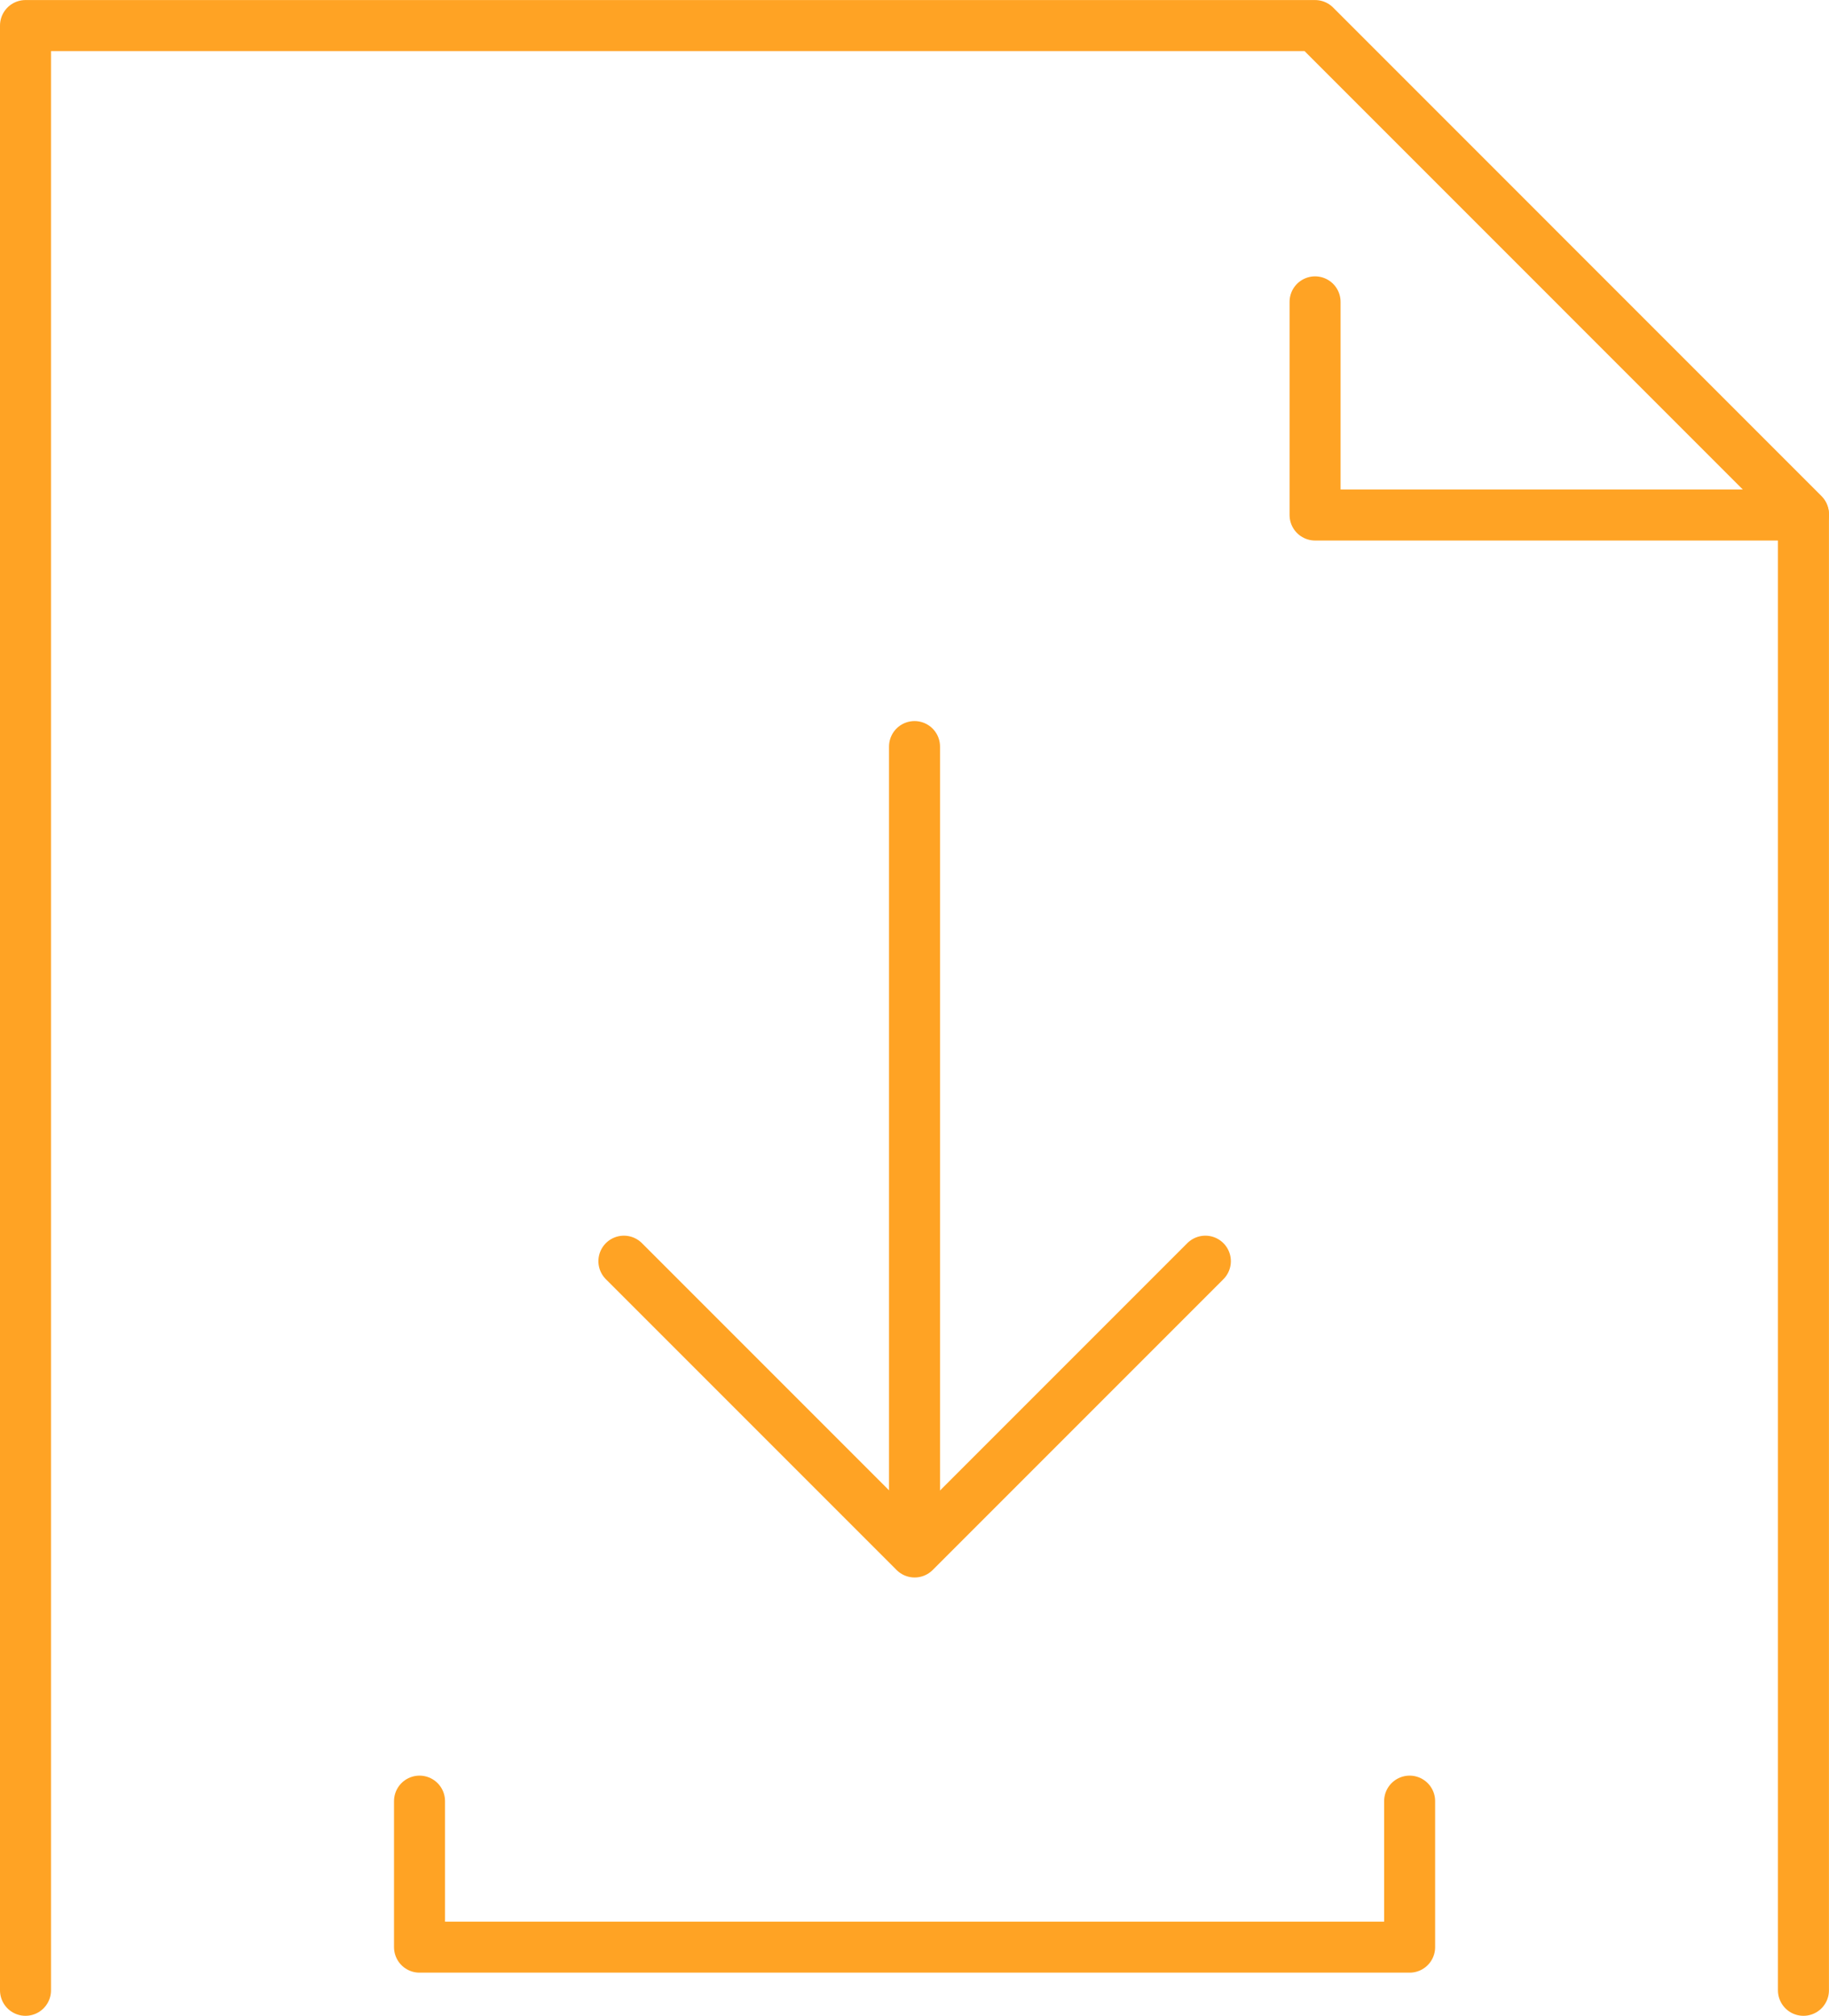 <svg xmlns="http://www.w3.org/2000/svg" width="35.859" height="39.512" viewBox="0 0 35.859 39.512">
  <g id="Group_2909" data-name="Group 2909" transform="translate(-0.069 -0.543)">
    <g id="Group_2564" data-name="Group 2564">
      <g id="Group_2565" data-name="Group 2565">
        <path id="Path_7229" data-name="Path 7229" d="M26.7,31.5v2.862H7.288V31.5" transform="translate(1.006 4.348)" fill="none" stroke="#ffa324" stroke-linecap="round" stroke-linejoin="round" stroke-width="1"/>
        <path id="Path_7230" data-name="Path 7230" d="M.5,39.429V.917H25.783l9.575,9.576V39.429" transform="translate(0.069 0.127)" fill="none" stroke="#ffa324" stroke-linecap="round" stroke-linejoin="round" stroke-width="1"/>
      </g>
    </g>
    <path id="Path_7235" data-name="Path 7235" d="M10.809,22.2l5.7,5.7,5.7-5.7" transform="translate(1.492 3.064)" fill="none" stroke="#ffa324" stroke-linecap="round" stroke-linejoin="round" stroke-width="1"/>
    <line id="Line_421" data-name="Line 421" y1="14.916" transform="translate(17.999 15.177)" fill="none" stroke="#ffa324" stroke-linecap="round" stroke-linejoin="round" stroke-width="1"/>
    <path id="Path_7236" data-name="Path 7236" d="M22.717,5.676V9.854h9.576" transform="translate(3.135 0.784)" fill="none" stroke="#ffa324" stroke-linecap="round" stroke-linejoin="round" stroke-width="1"/>
  </g>
</svg>
